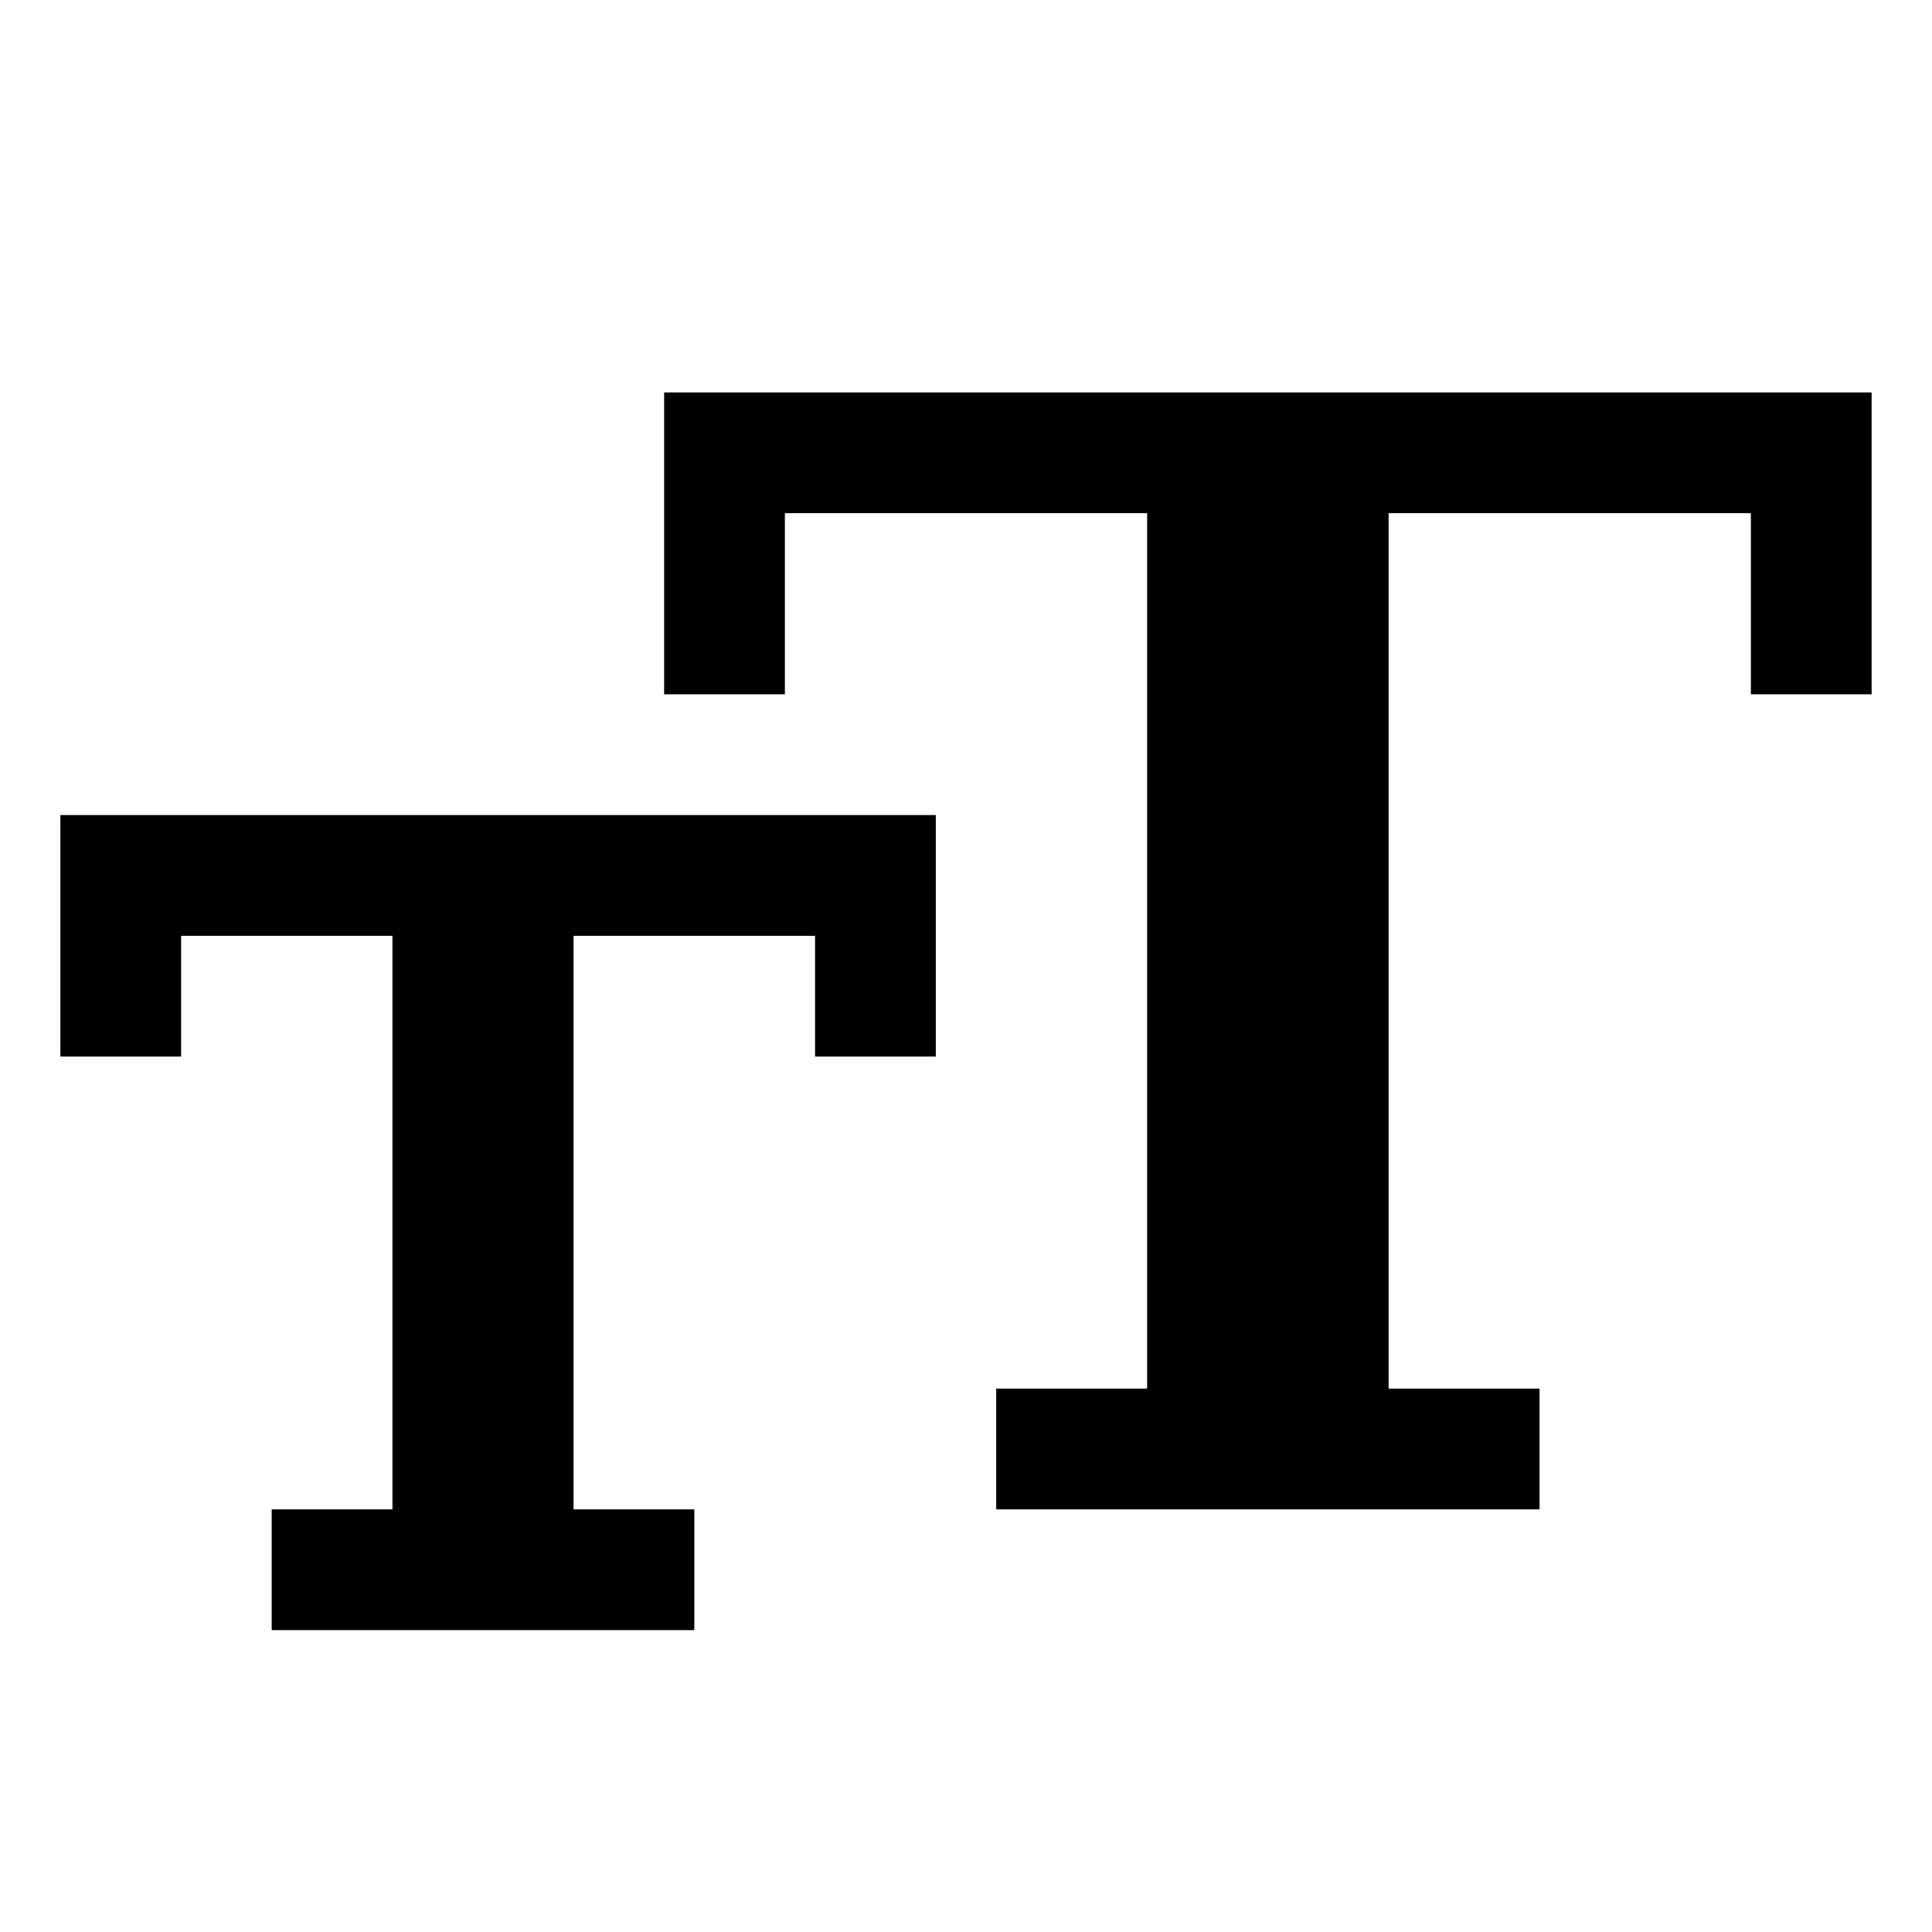 <!-- Generated by IcoMoon.io -->
<svg version="1.1" xmlns="http://www.w3.org/2000/svg" width="24" height="24" viewBox="0 0 24 24">
<title>text-size</title>
<path d="M8.25 4.875v3.75h1.5v-2.25h4.5v10.875h-1.875v1.5h6.75v-1.5h-1.875v-10.875h4.5v2.25h1.5v-3.75h-15z"></path>
<path d="M0.75 13.125h1.5v-1.5h2.625v7.125h-1.5v1.5h5.25v-1.5h-1.5v-7.125h3v1.5h1.5v-3h-10.875v3z"></path>
</svg>
